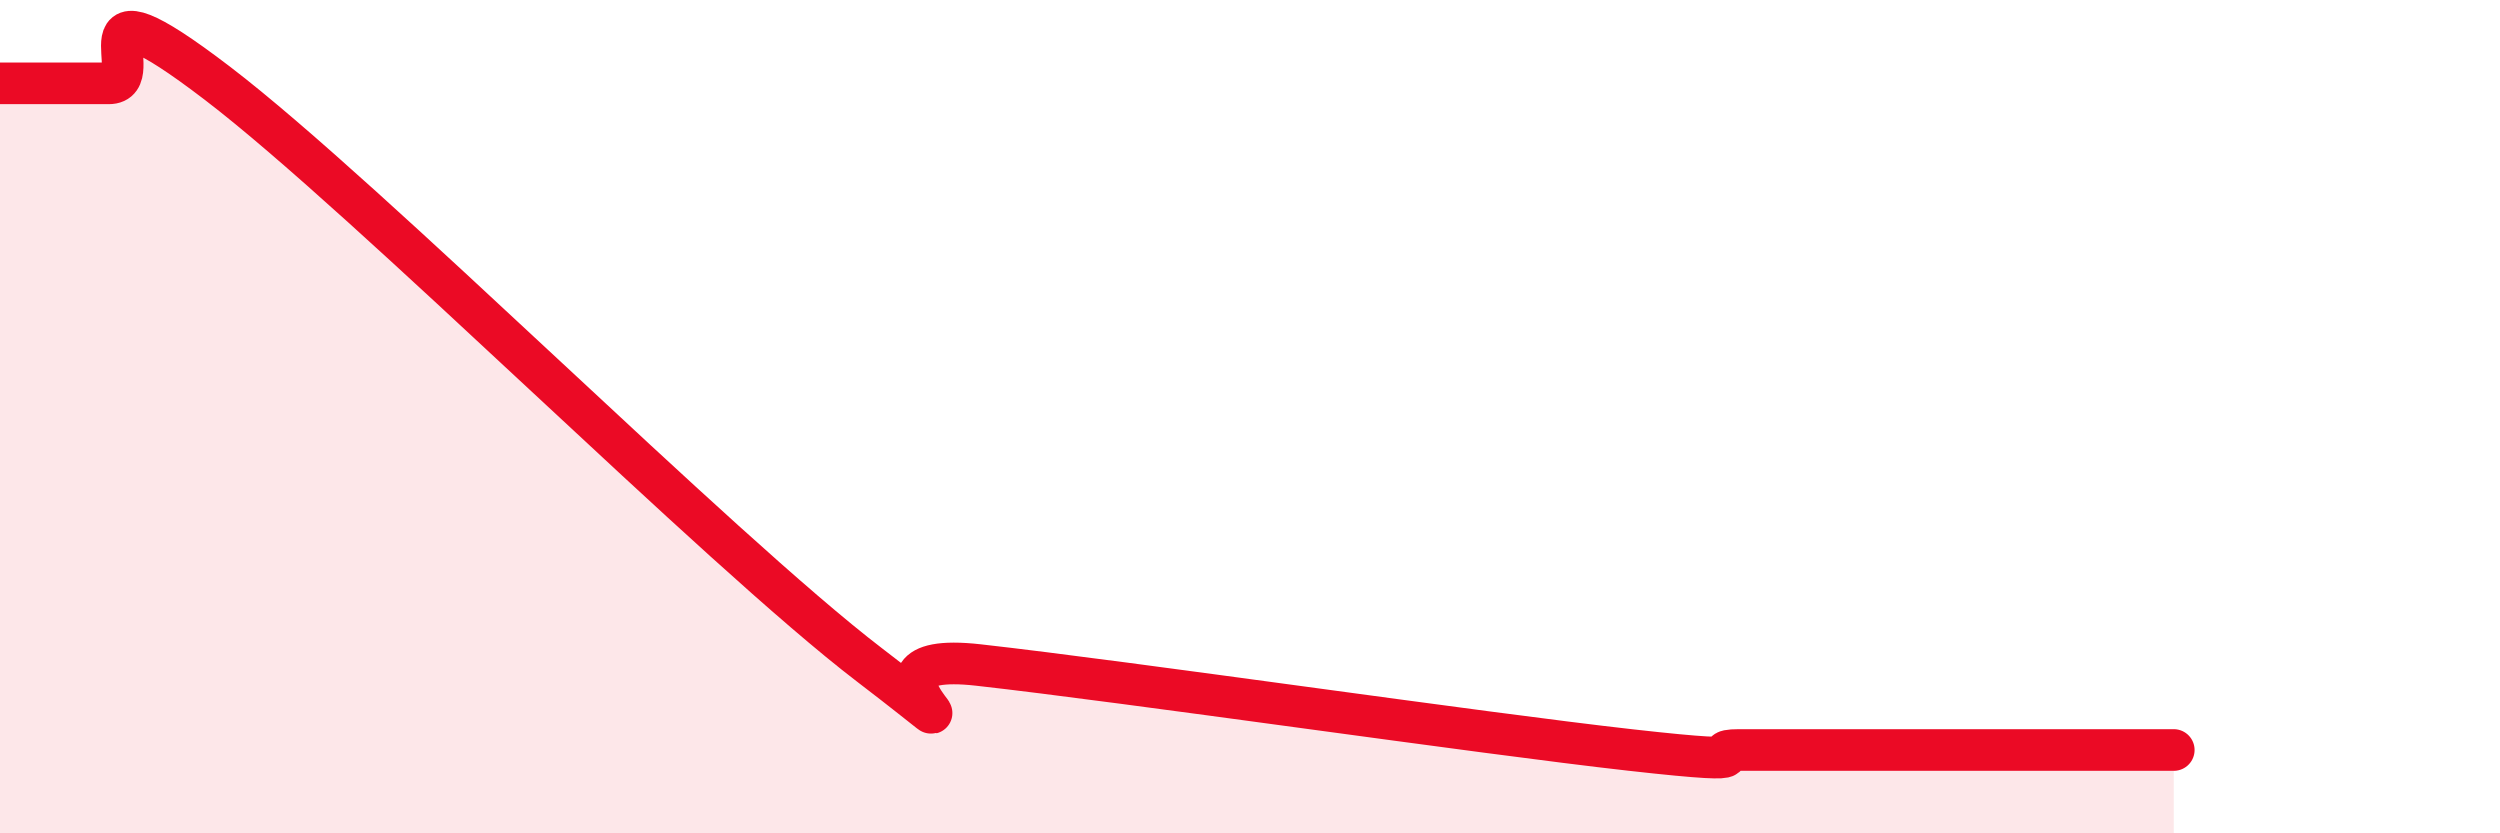 
    <svg width="60" height="20" viewBox="0 0 60 20" xmlns="http://www.w3.org/2000/svg">
      <path
        d="M 0,2 C 0.52,2 1.57,2 2.61,2 C 3.65,2 1.57,-0.79 5.22,2 C 8.87,4.79 17.22,13.17 20.87,15.96 C 24.52,18.75 19.83,15.55 23.48,15.96 C 27.13,16.37 35.48,17.59 39.13,18 C 42.78,18.41 40.7,18 41.74,18 C 42.78,18 43.31,18 44.35,18 C 45.39,18 45.92,18 46.96,18 C 48,18 48.53,18 49.57,18 C 50.61,18 51.65,18 52.17,18L52.17 20L0 20Z"
        fill="#EB0A25"
        opacity="0.1"
        stroke-linecap="round"
        stroke-linejoin="round"
      />
      <path
        d="M 0,2 C 0.52,2 1.57,2 2.61,2 C 3.65,2 1.57,-0.79 5.22,2 C 8.87,4.79 17.22,13.17 20.87,15.96 C 24.52,18.75 19.83,15.55 23.48,15.96 C 27.13,16.37 35.48,17.59 39.13,18 C 42.78,18.41 40.7,18 41.74,18 C 42.78,18 43.31,18 44.35,18 C 45.39,18 45.92,18 46.96,18 C 48,18 48.53,18 49.57,18 C 50.61,18 51.65,18 52.17,18"
        stroke="#EB0A25"
        stroke-width="1"
        fill="none"
        stroke-linecap="round"
        stroke-linejoin="round"
      />
    </svg>
  